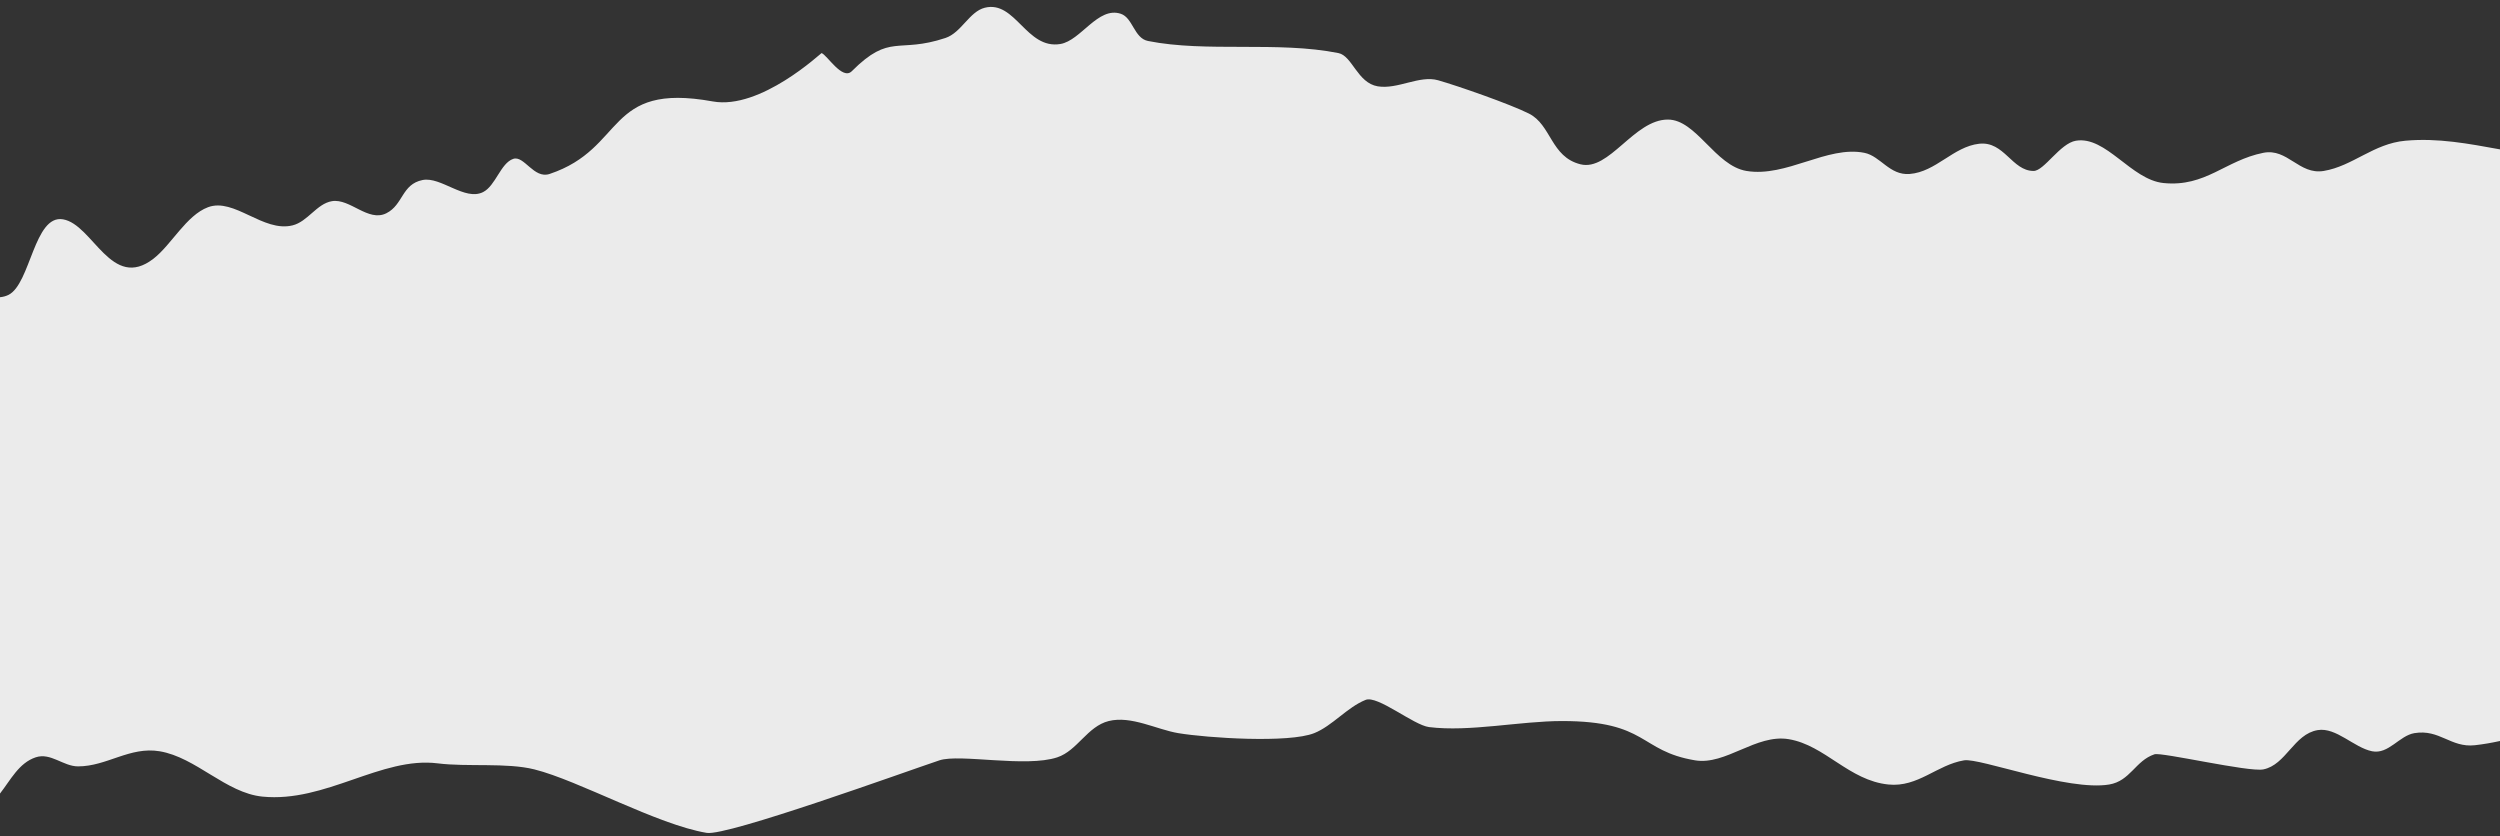<?xml version="1.0" encoding="UTF-8"?>
<!DOCTYPE svg PUBLIC '-//W3C//DTD SVG 1.0//EN'
          'http://www.w3.org/TR/2001/REC-SVG-20010904/DTD/svg10.dtd'>
<svg clip-rule="evenodd" fill-rule="evenodd" height="277.5" preserveAspectRatio="xMidYMid meet" stroke-linejoin="round" stroke-miterlimit="2" version="1.0" viewBox="0.0 -2.3 829.7 277.5" width="829.7" xmlns="http://www.w3.org/2000/svg" xmlns:xlink="http://www.w3.org/1999/xlink" zoomAndPan="magnify"
><rect x="0.0" y="-2.3" width="829.7" height="277.5" fill="#333333" stroke="none"/><g id="change1_1"
  ><path d="M223.534,563.058L223.534,398.334C224.551,398.234 225.502,397.985 226.361,397.555C233.673,393.9 234.852,370.884 244.417,372.478C254.378,374.138 260.503,396.413 274.51,385.518C280.444,380.903 285.358,371.168 292.566,368.465C301.265,365.203 310.894,376.924 320.653,374.484C325.676,373.228 328.662,367.298 333.693,366.459C339.681,365.461 345.723,373.485 351.749,370.472C357.387,367.653 356.819,360.831 363.786,359.437C369.857,358.223 377.799,366.474 383.848,363.45C388.02,361.364 389.687,353.813 393.879,352.416C397.493,351.211 400.706,359.168 405.917,357.431C431.387,348.941 424.238,326.839 460.084,333.357C475.927,336.237 496.042,317.256 496.196,317.307C498.001,317.909 503.102,326.451 506.227,323.326C519.028,310.525 521.424,317.591 537.323,312.292C542.582,310.539 545.252,303.538 550.364,302.261C560.527,299.72 564.16,316.178 575.441,314.298C582.293,313.156 587.926,301.741 595.503,304.267C599.542,305.613 599.892,312.367 604.531,313.295C623.879,317.164 647.666,313.295 667.727,317.307C672.337,318.229 674.034,327.219 680.767,328.341C687.403,329.447 694.636,324.566 700.829,326.335C707.517,328.246 724.633,334.224 730.922,337.369C738.447,341.132 738.158,351.743 748.068,354.221C757.618,356.609 765.829,339.375 777.065,339.375C786.513,339.375 792.742,354.694 803.146,356.428C816.368,358.632 829.934,347.943 842.267,350.41C847.659,351.488 850.62,357.953 857.313,357.431C866.048,356.75 871.806,348.353 880.385,347.4C888.701,346.476 891.265,356.428 898.441,356.428C901.942,356.428 907.198,347.278 912.484,346.397C922.494,344.729 930.811,359.364 941.574,360.441C955.56,361.839 962.038,352.937 974.677,350.41C982.754,348.794 986.522,357.798 994.739,356.428C1004.39,354.819 1011.23,347.36 1021.82,346.397C1032.7,345.408 1042.91,347.407 1053.26,349.272L1053.26,545.606C1050.52,546.214 1047.73,546.702 1044.89,547.018C1036.89,547.907 1033.2,541.611 1024.83,543.005C1019.8,543.843 1016.24,550.113 1010.79,549.024C1004.78,547.823 998.859,540.981 992.732,542.002C984.811,543.323 982.244,553.529 974.677,555.043C969.871,556.004 940.874,549.257 938.565,550.027C932.21,552.145 930.568,558.883 923.518,560.058C909.83,562.34 880.583,551.164 875.369,552.033C866.342,553.538 860.093,561.038 850.292,560.058C837.166,558.746 829.213,547.016 817.189,545.012C806.333,543.202 796.307,553.736 786.093,552.033C767.416,548.921 770.579,538.993 741.956,538.993C728.08,538.993 711.198,542.671 697.82,540.999C692.666,540.355 680.738,530.378 676.755,531.971C670.652,534.412 665.692,540.609 659.702,543.005C651.28,546.374 624.325,544.632 614.562,543.005C607.417,541.814 598.948,537.129 591.491,538.993C584.404,540.765 581.113,548.805 574.438,551.03C563.979,554.517 542.088,549.777 535.317,552.033C524.178,555.746 464.925,577.249 458.078,576.108C441.672,573.374 415.575,558.711 400.901,555.043C391.648,552.729 378.715,554.276 368.802,553.036C350.09,550.697 331.558,566.164 310.622,564.071C298.51,562.859 288.581,551.035 276.516,549.024C266.609,547.373 259.013,554.04 249.432,554.04C244.527,554.04 240.344,549.379 235.389,551.03C229.808,552.89 227.086,558.508 223.534,563.058Z" fill="#ebebeb" transform="translate(-223.534 -301.993)"
  /></g
></svg
>
